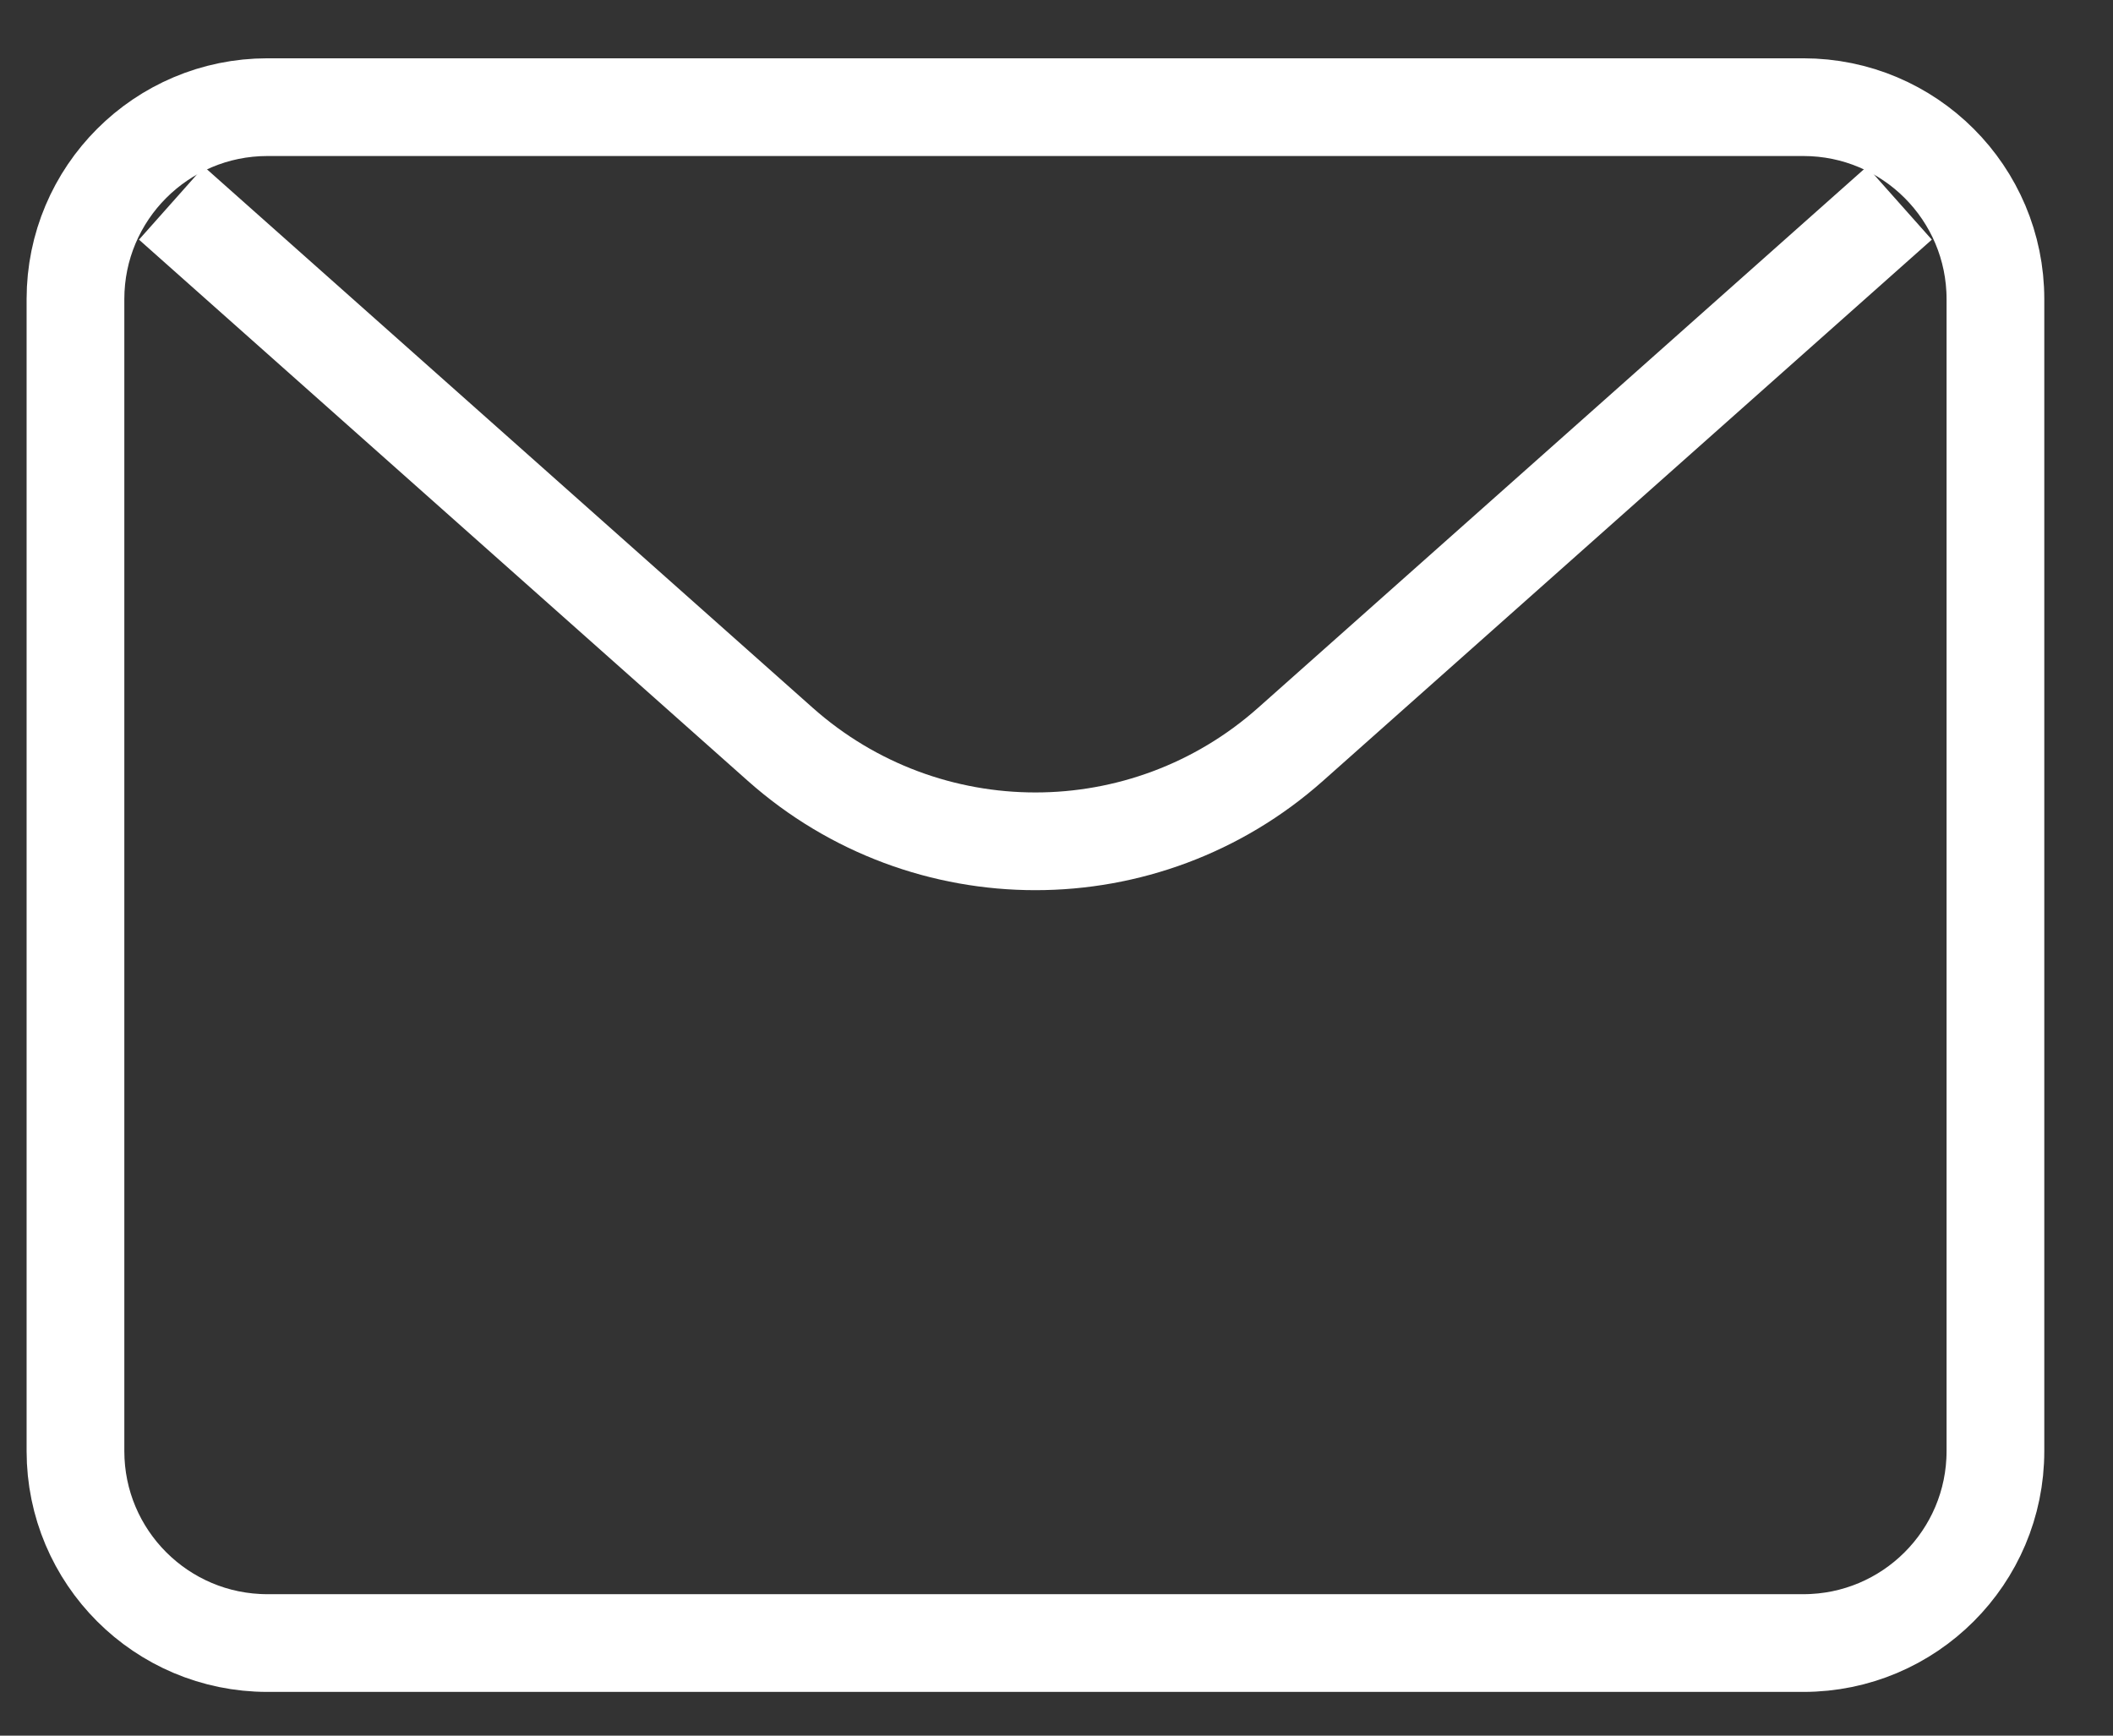 <svg width="28" height="23" viewBox="0 0 28 23" fill="none" xmlns="http://www.w3.org/2000/svg">
<rect x="0" y="0" width="28" height="23" fill="#333333" stroke="none"/>
<path d="M1 3.964C1 2.559 2.139 1.42 3.544 1.42H23.897C25.302 1.42 26.442 2.559 26.442 3.964V19.229C26.442 20.634 25.302 21.773 23.897 21.773H3.544C2.139 21.773 1 20.634 1 19.229V3.964Z" stroke="white" stroke-width="1.295" stroke-linecap="round" stroke-linejoin="round"/>
<path d="M2.272 2.692L10.34 9.864C12.268 11.577 15.173 11.577 17.101 9.864L25.169 2.692" stroke="white" stroke-width="1.295" stroke-linejoin="round"/>
</svg>
